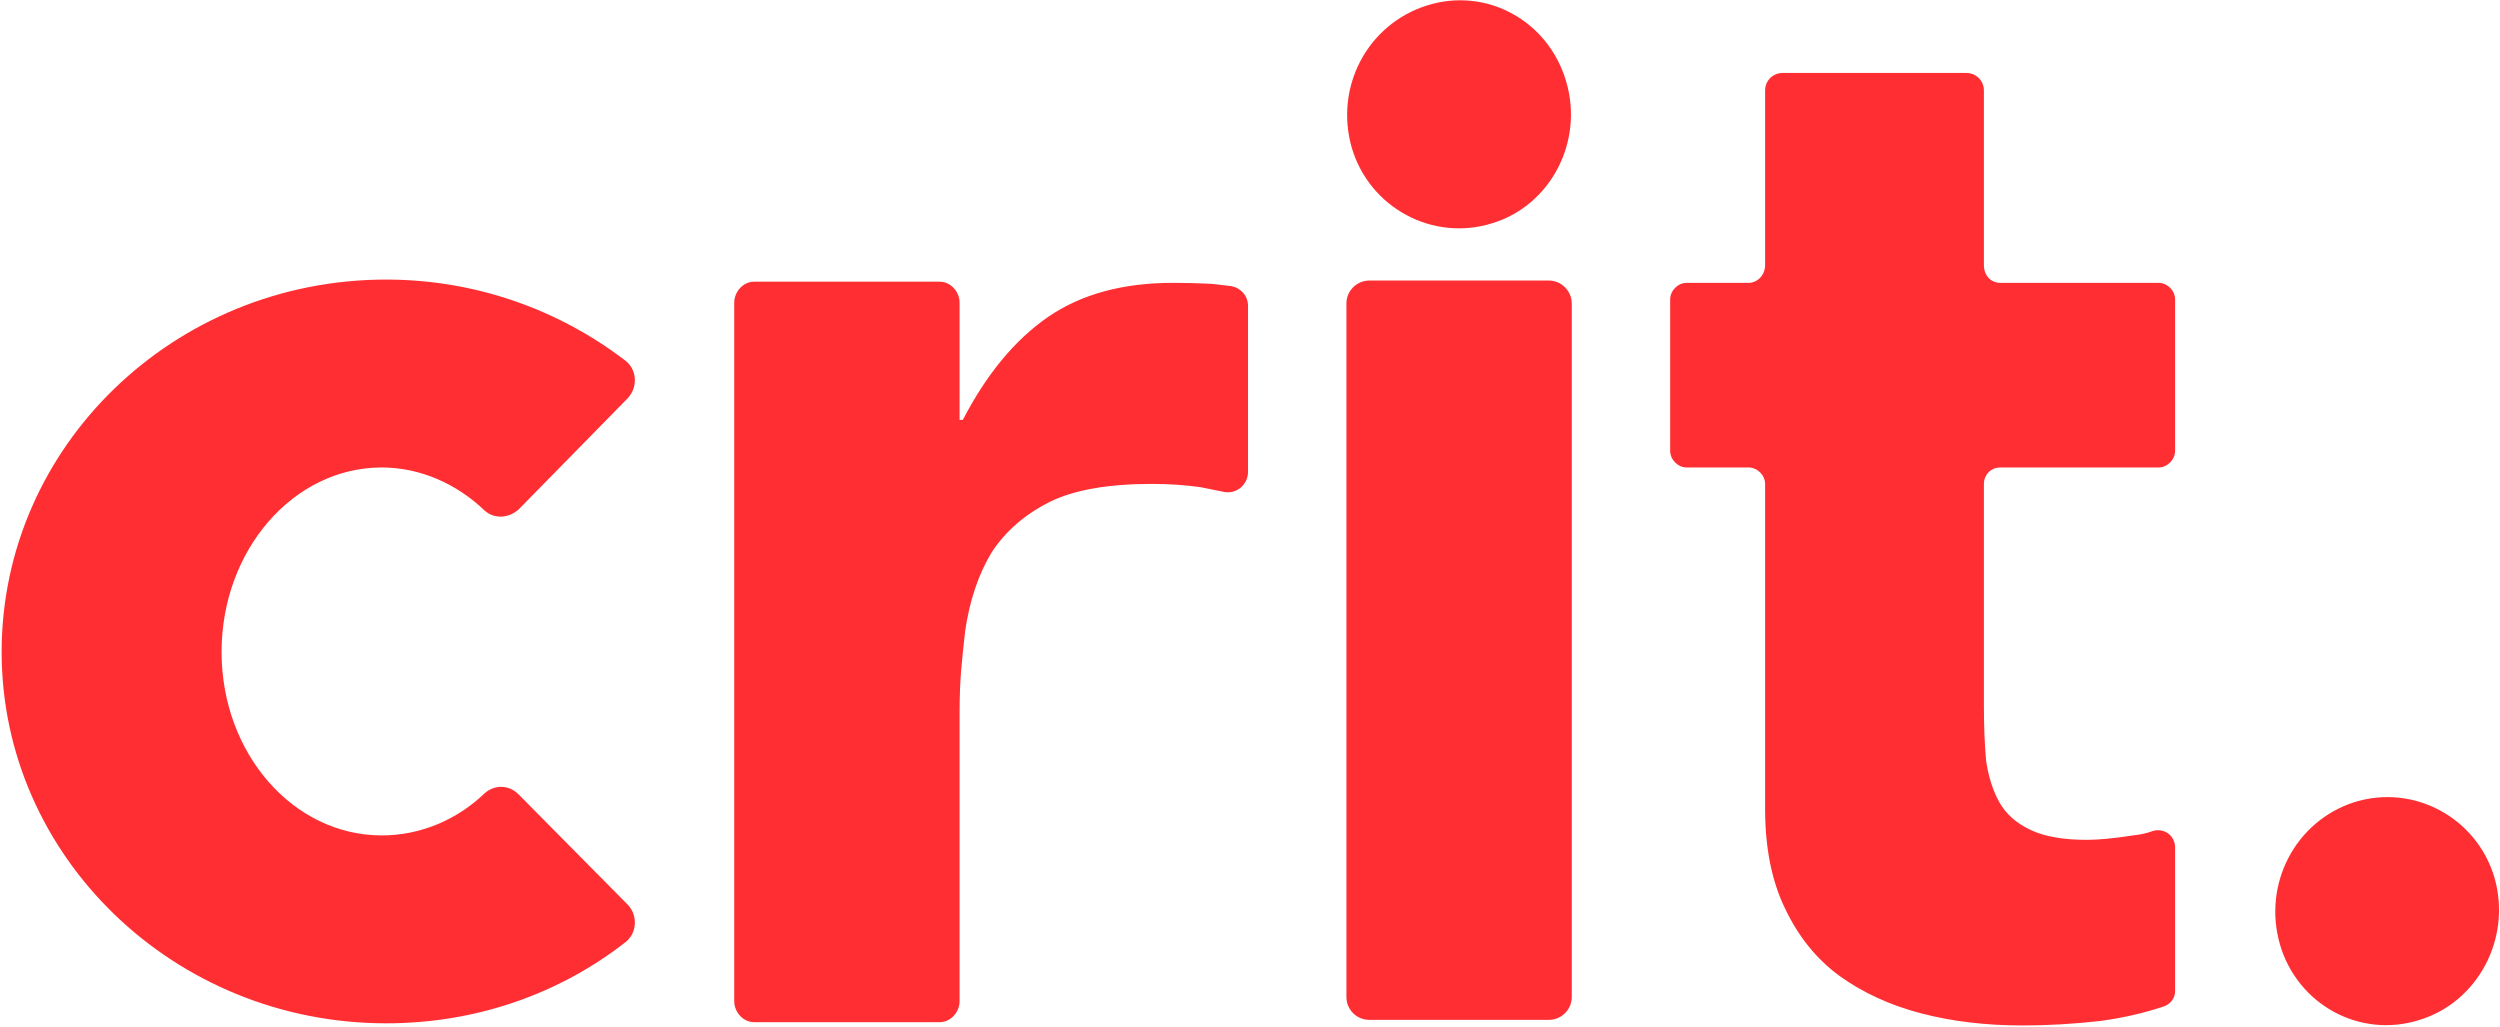 <svg version="1.2" xmlns="http://www.w3.org/2000/svg" viewBox="0 0 1522 625" width="1522" height="625">
	<title>CRIT_DEU_2022_opti-1-pdf-svg</title>
	<defs>
		<clipPath clipPathUnits="userSpaceOnUse" id="cp1">
			<path d="m-3241.35-893.56h8011.7v11330.21h-8011.7z"/>
		</clipPath>
	</defs>
	<style>
		.s0 { fill: #ff2e32 } 
	</style>
	<g id="Clip-Path: Page 1" clip-path="url(#cp1)">
		<g id="Page 1">
			<path id="Path 4" fill-rule="evenodd" class="s0" d="m759.8 186.3v100.9c0 8.1-7.4 14.2-15.5 12.1q-6.7-1.3-13.4-2.7-14.2-2-29.6-2-39.7 0-61.9 10.8-22.9 11.4-35.7 30.9-12.1 20.2-16.1 47.8c-2 18.9-3.4 28.3-3.4 50.5v174.9c0 6.7-5.4 12.8-12.1 12.8h-113c-6.7 0-12.1-6.1-12.1-12.8v-425.2c0-6.7 5.4-12.8 12.1-12.8h113c6.7 0 12.1 6.1 12.1 12.8v71.3h2q21.6-41.7 51.8-62.6 30.3-20.8 76-20.8 12.2 0 23.6 0.6 6 0.7 12.1 1.4c6.1 1.3 10.1 6.1 10.1 12.1zm59.9-1.5c0-7.7 6.2-14 14-14h109.2c7.7 0 14 6.3 14 14v422.1c0 7.8-6.3 14-14 14h-109.2c-7.8 0-14-6.2-14-14zm504.5-2.5v92.2c0 5.3-4.7 10.1-10.1 10.1h-96.2c-6.1 0-10.1 4.7-10.1 10v135.3q0 18.1 1.3 32.9 2.1 14.8 8.1 25.6 6.1 10.8 18.9 16.8 12.7 6.1 34.3 6.1 10.7 0 28.2-2.7 6.7-0.7 12.1-2.7c6.7-2 13.5 2.7 13.5 10.1v87.5c0 4-2.7 8-7.4 9.4q-18.2 6-38.4 8.7-24.2 2.7-47.1 2.7-33.6 0-61.8-7.4-28.3-7.4-49.8-22.9-20.9-15.4-33-41-12.1-24.9-12.1-60.5v-197.9c0-5.3-4.7-10-10.1-10h-37.7c-5.3 0-10-4.8-10-10.1v-92.2c0-5.4 4.7-10.1 10-10.1h37.7c5.4 0 10.1-4.7 10.1-10.8v-106.3c0-6 4.7-10.7 10.8-10.7h111.6c6.1 0 10.8 4.7 10.8 10.7v106.3c0 6.1 4 10.8 10.1 10.8h96.2c5.4 0 10.1 4.7 10.1 10.1zm-1029.2 300.7c6-5.4 14.8-5.4 20.8 0.7l66.6 67.3c6.1 6.7 5.4 17.5-2 22.9-39.7 30.9-90.1 49.1-145.3 49.1-129.2 0-234.1-101.6-234.1-226.1 0-125.1 104.9-226.7 234.1-226.7 55.2 0 105.6 18.8 145.3 49.1 7.4 5.4 8.1 16.1 2 22.9l-66.6 67.9c-6 5.4-14.8 6.1-20.8 0.7-16.9-16.2-39.1-26.2-62.6-26.2-53.8 0-97.5 50.4-97.5 112.3 0 61.9 43.7 111.7 97.5 111.7 23.5 0 45.7-9.4 62.6-25.6zm658.5-433.3c10.8 36.4-9.4 75.4-45 86.2-36.4 11.4-74.7-9.5-85.5-45.8-10.7-37 9.4-75.3 45.8-86.8 36.3-11.4 74 9.4 84.7 46.4zm565.1 484.5c10.7 37-10.1 76-45.8 86.8-36.3 11.4-74-9.5-84.7-45.8-10.8-37 9.4-75.3 45.1-86.8 36.3-11.4 74.6 9.4 85.4 45.8z"/>
		</g>
	</g>
</svg>